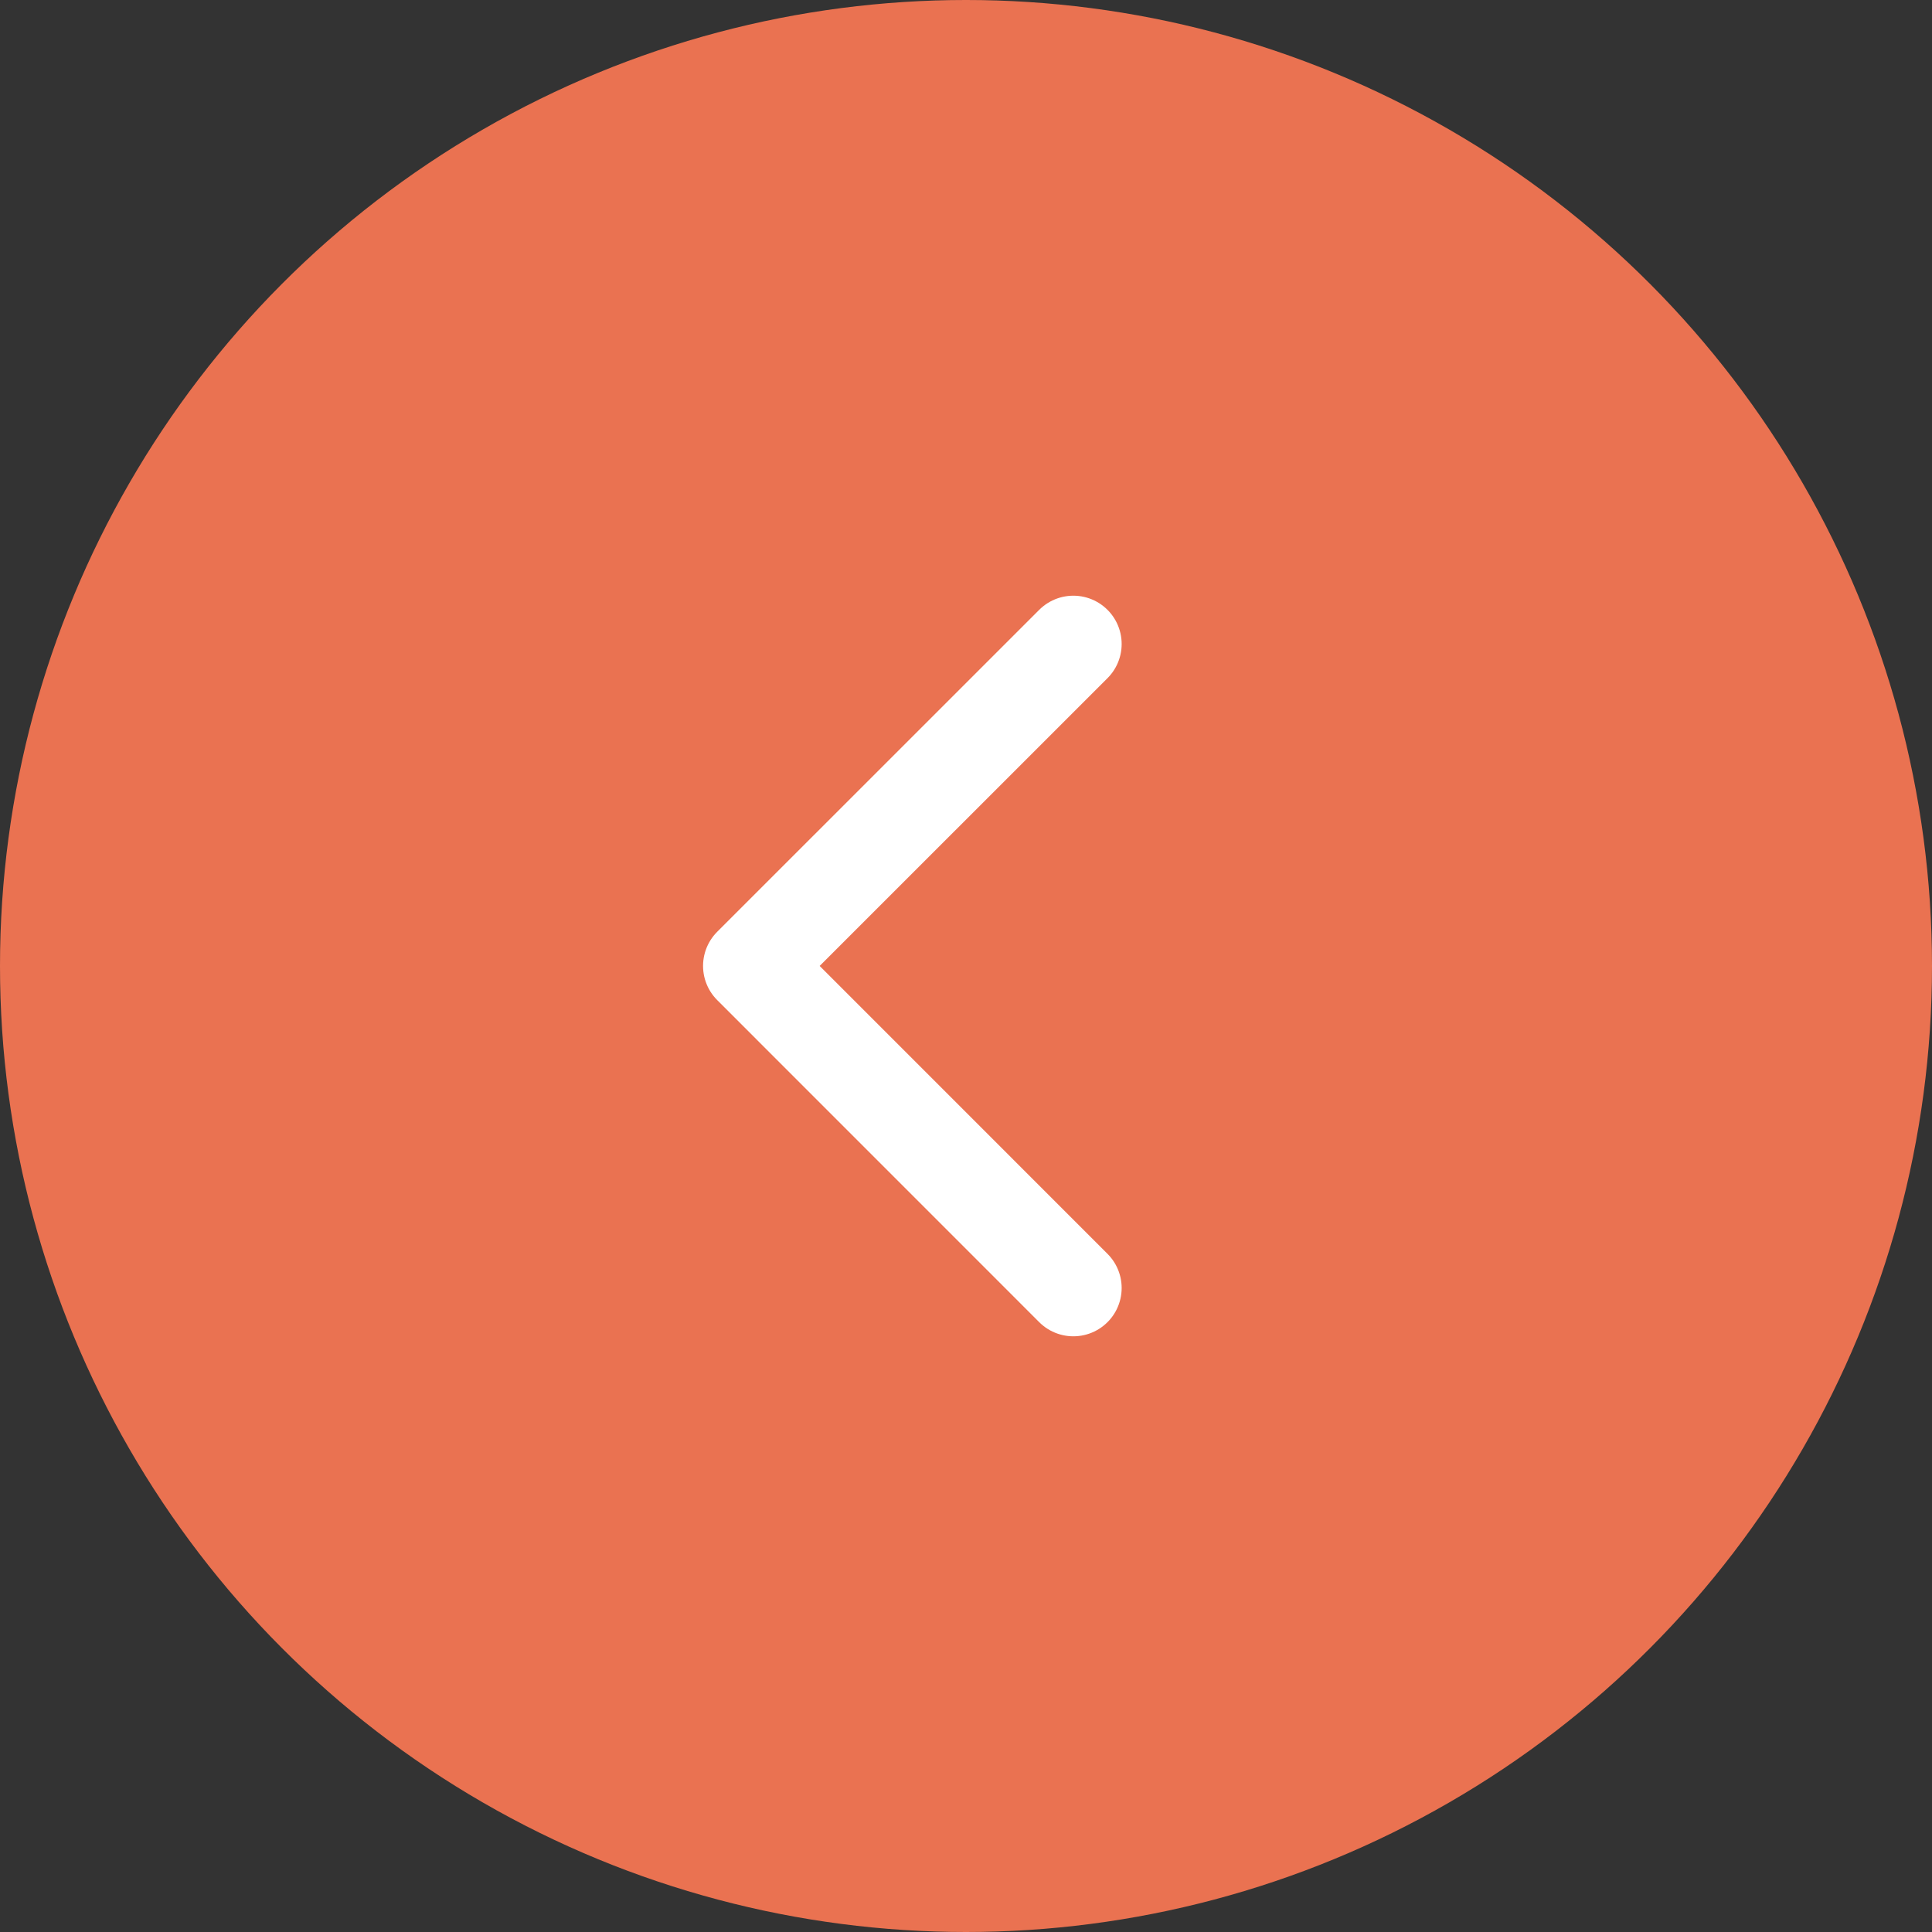 <svg xmlns="http://www.w3.org/2000/svg" width="30" height="30" viewBox="0 0 30 30" fill="none">
    <rect x="0" y="0" width="30" height="30" fill="#333333" stroke="none"/>
    <circle cx="15" cy="15" r="15" transform="matrix(-1 -8.42937e-08 -8.42937e-08 1 30 0)" fill="#EA7251"/>
    <path d="M16.667 20L11.667 14.999L16.667 10" stroke="white" stroke-width="1.5" stroke-linecap="round" stroke-linejoin="round"/>
</svg>

